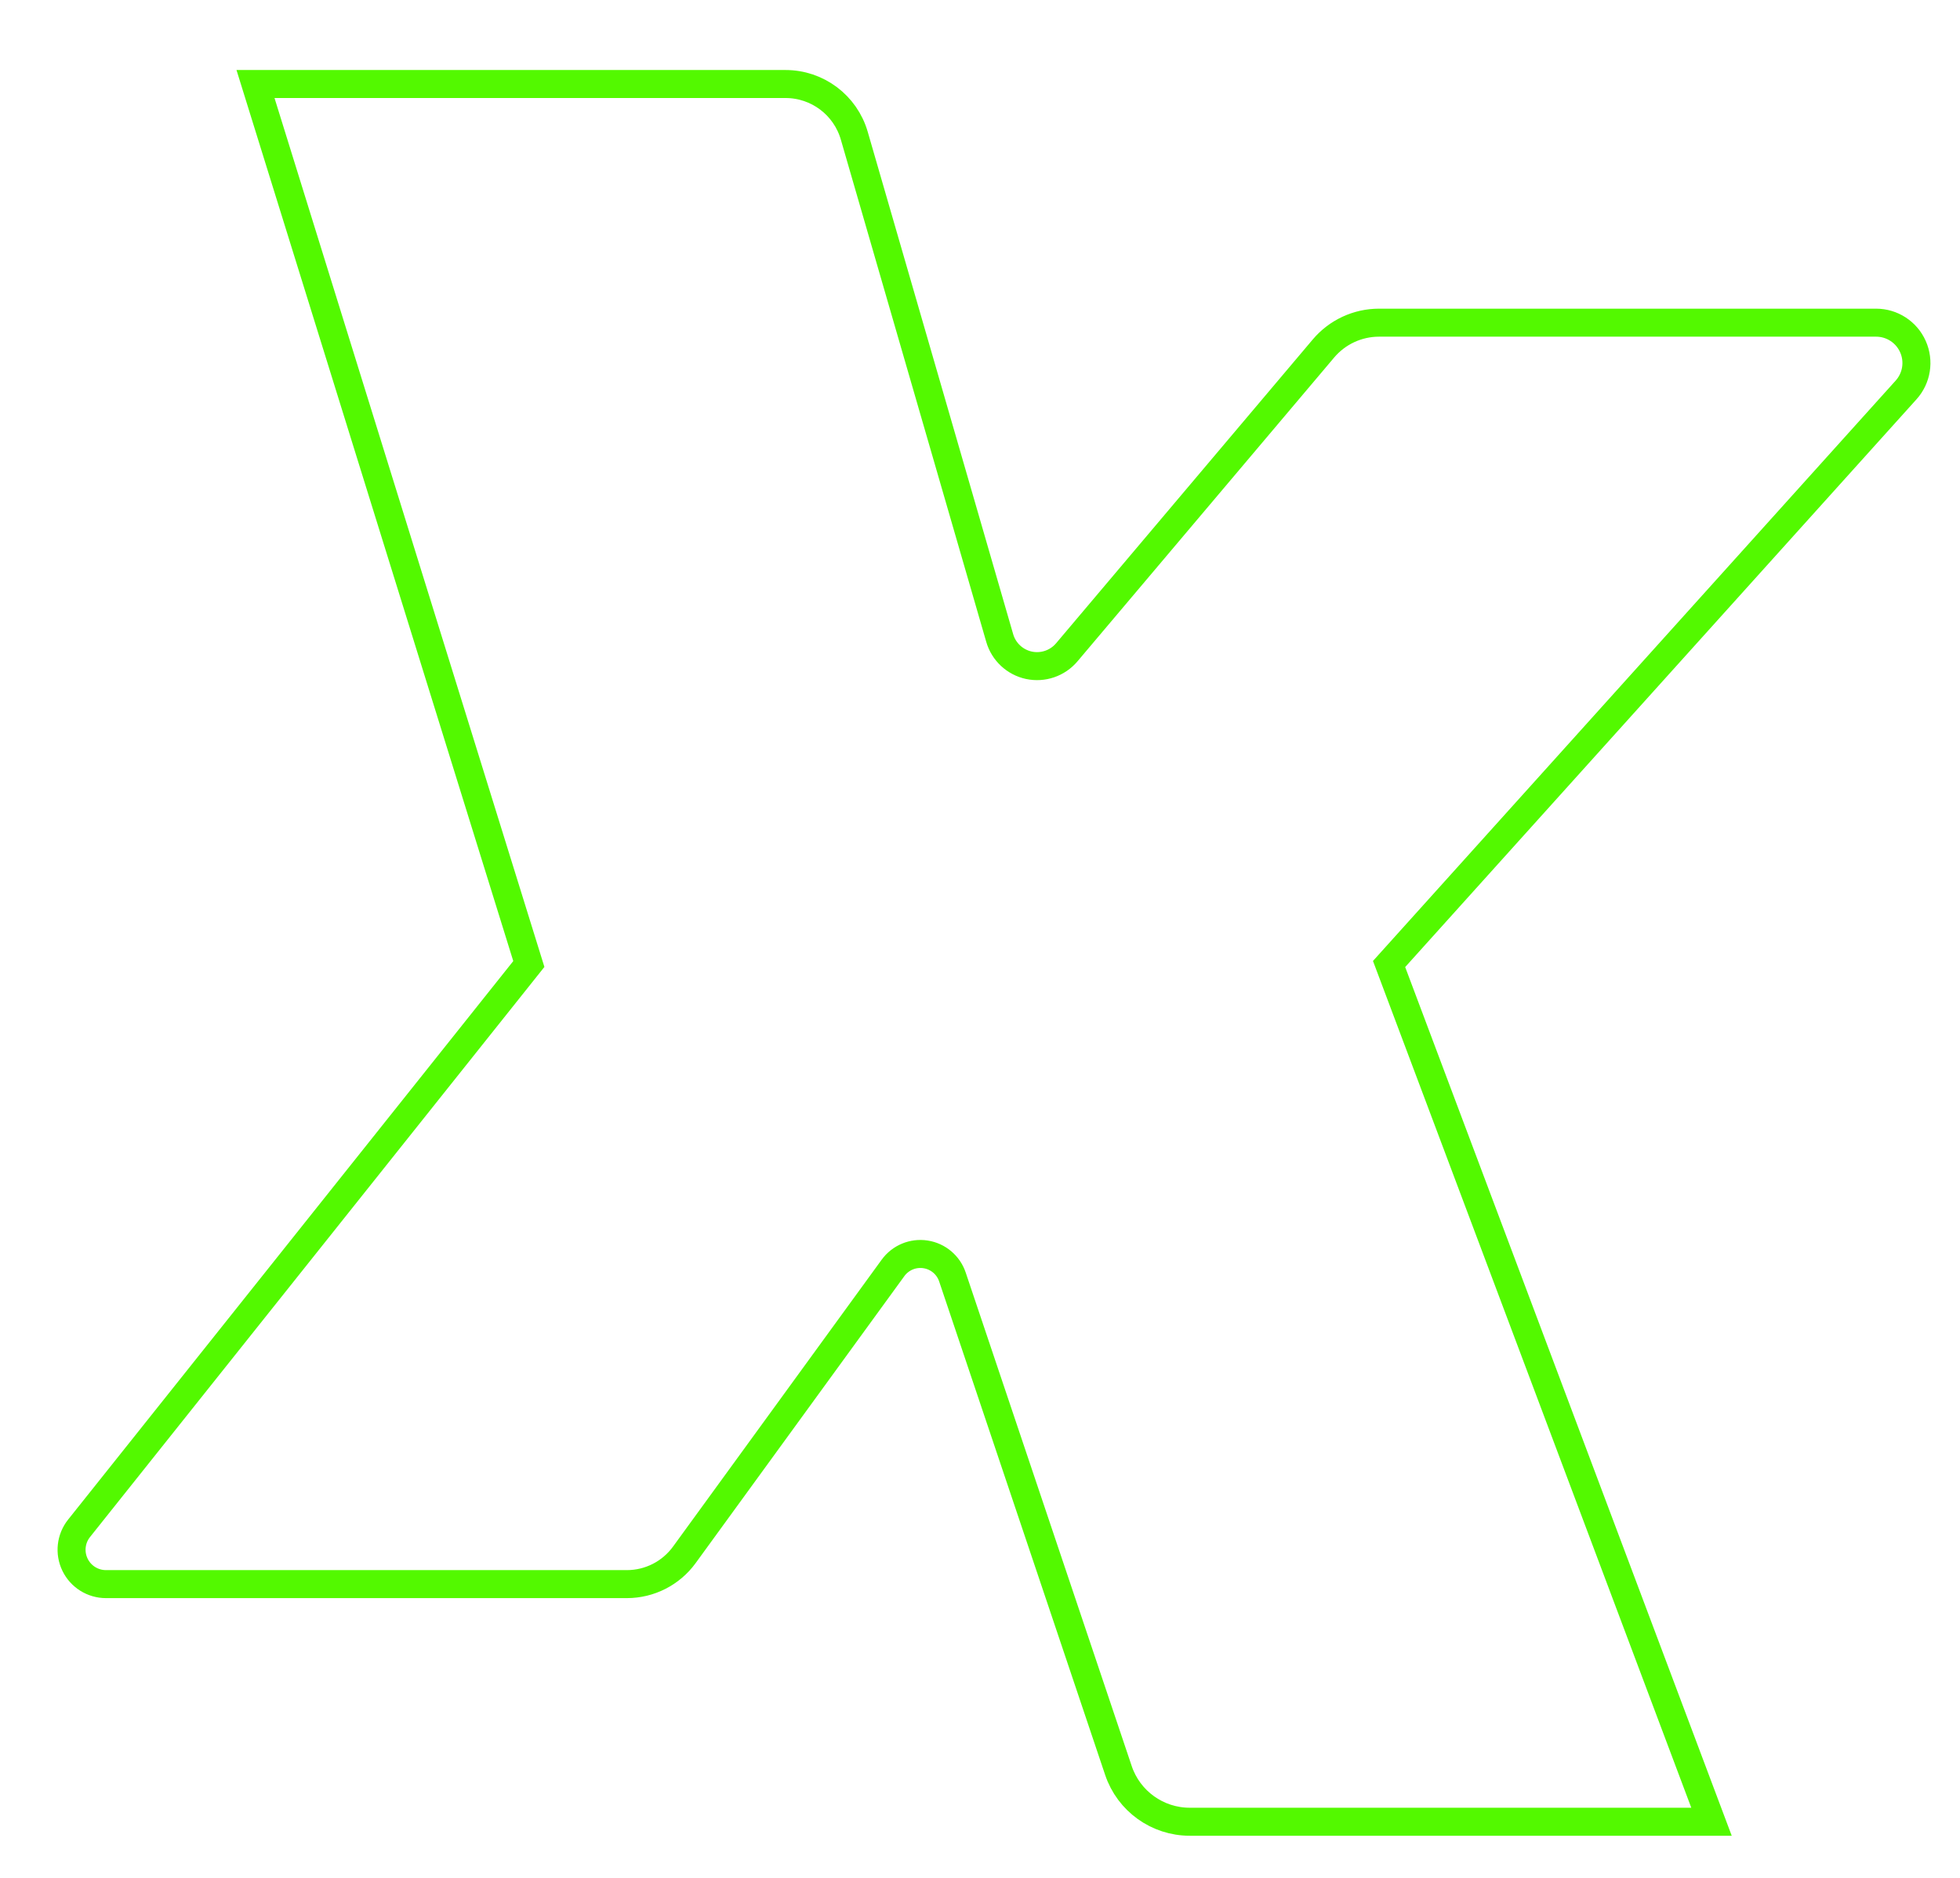 <?xml version="1.0" encoding="UTF-8"?>
<!DOCTYPE svg PUBLIC "-//W3C//DTD SVG 1.1//EN" "http://www.w3.org/Graphics/SVG/1.1/DTD/svg11.dtd">
<svg version="1.1" xmlns="http://www.w3.org/2000/svg" xmlns:xlink="http://www.w3.org/1999/xlink" x="0" y="0" width="70" height="67.051" viewBox="0, 0, 70, 67.051">
  <g id="Livello_1">
    <path d="M9.125,3 L28.054,3 C29.192,3 30.194,3.752 30.51,4.846 C31.665,8.836 34.396,18.269 35.704,22.783 C35.846,23.275 36.248,23.649 36.748,23.756 C37.249,23.862 37.768,23.685 38.099,23.293 C40.648,20.276 45.404,14.648 47.268,12.442 C47.761,11.859 48.487,11.522 49.25,11.522 C52.58,11.522 61.99,11.522 67.003,11.522 C67.573,11.522 68.088,11.857 68.319,12.377 C68.551,12.896 68.455,13.504 68.073,13.926 C62.779,19.804 49.61,34.423 49.61,34.423 L61.125,65.051 L42.49,65.051 C41.337,65.051 40.311,64.314 39.944,63.221 C38.61,59.258 35.461,49.893 34.016,45.601 C33.873,45.172 33.501,44.859 33.054,44.791 C32.607,44.722 32.159,44.909 31.893,45.275 C29.842,48.094 26.055,53.302 24.441,55.52 C23.964,56.177 23.201,56.566 22.388,56.566 C18.785,56.566 8.579,56.566 3.784,56.566 C3.313,56.566 2.882,56.296 2.678,55.871 C2.473,55.446 2.53,54.942 2.824,54.573 C7.161,49.131 18.887,34.423 18.887,34.423 z" fill-opacity="0" stroke="#53F900" stroke-width="1" id="Layer_1"/>
  </g>
</svg>
